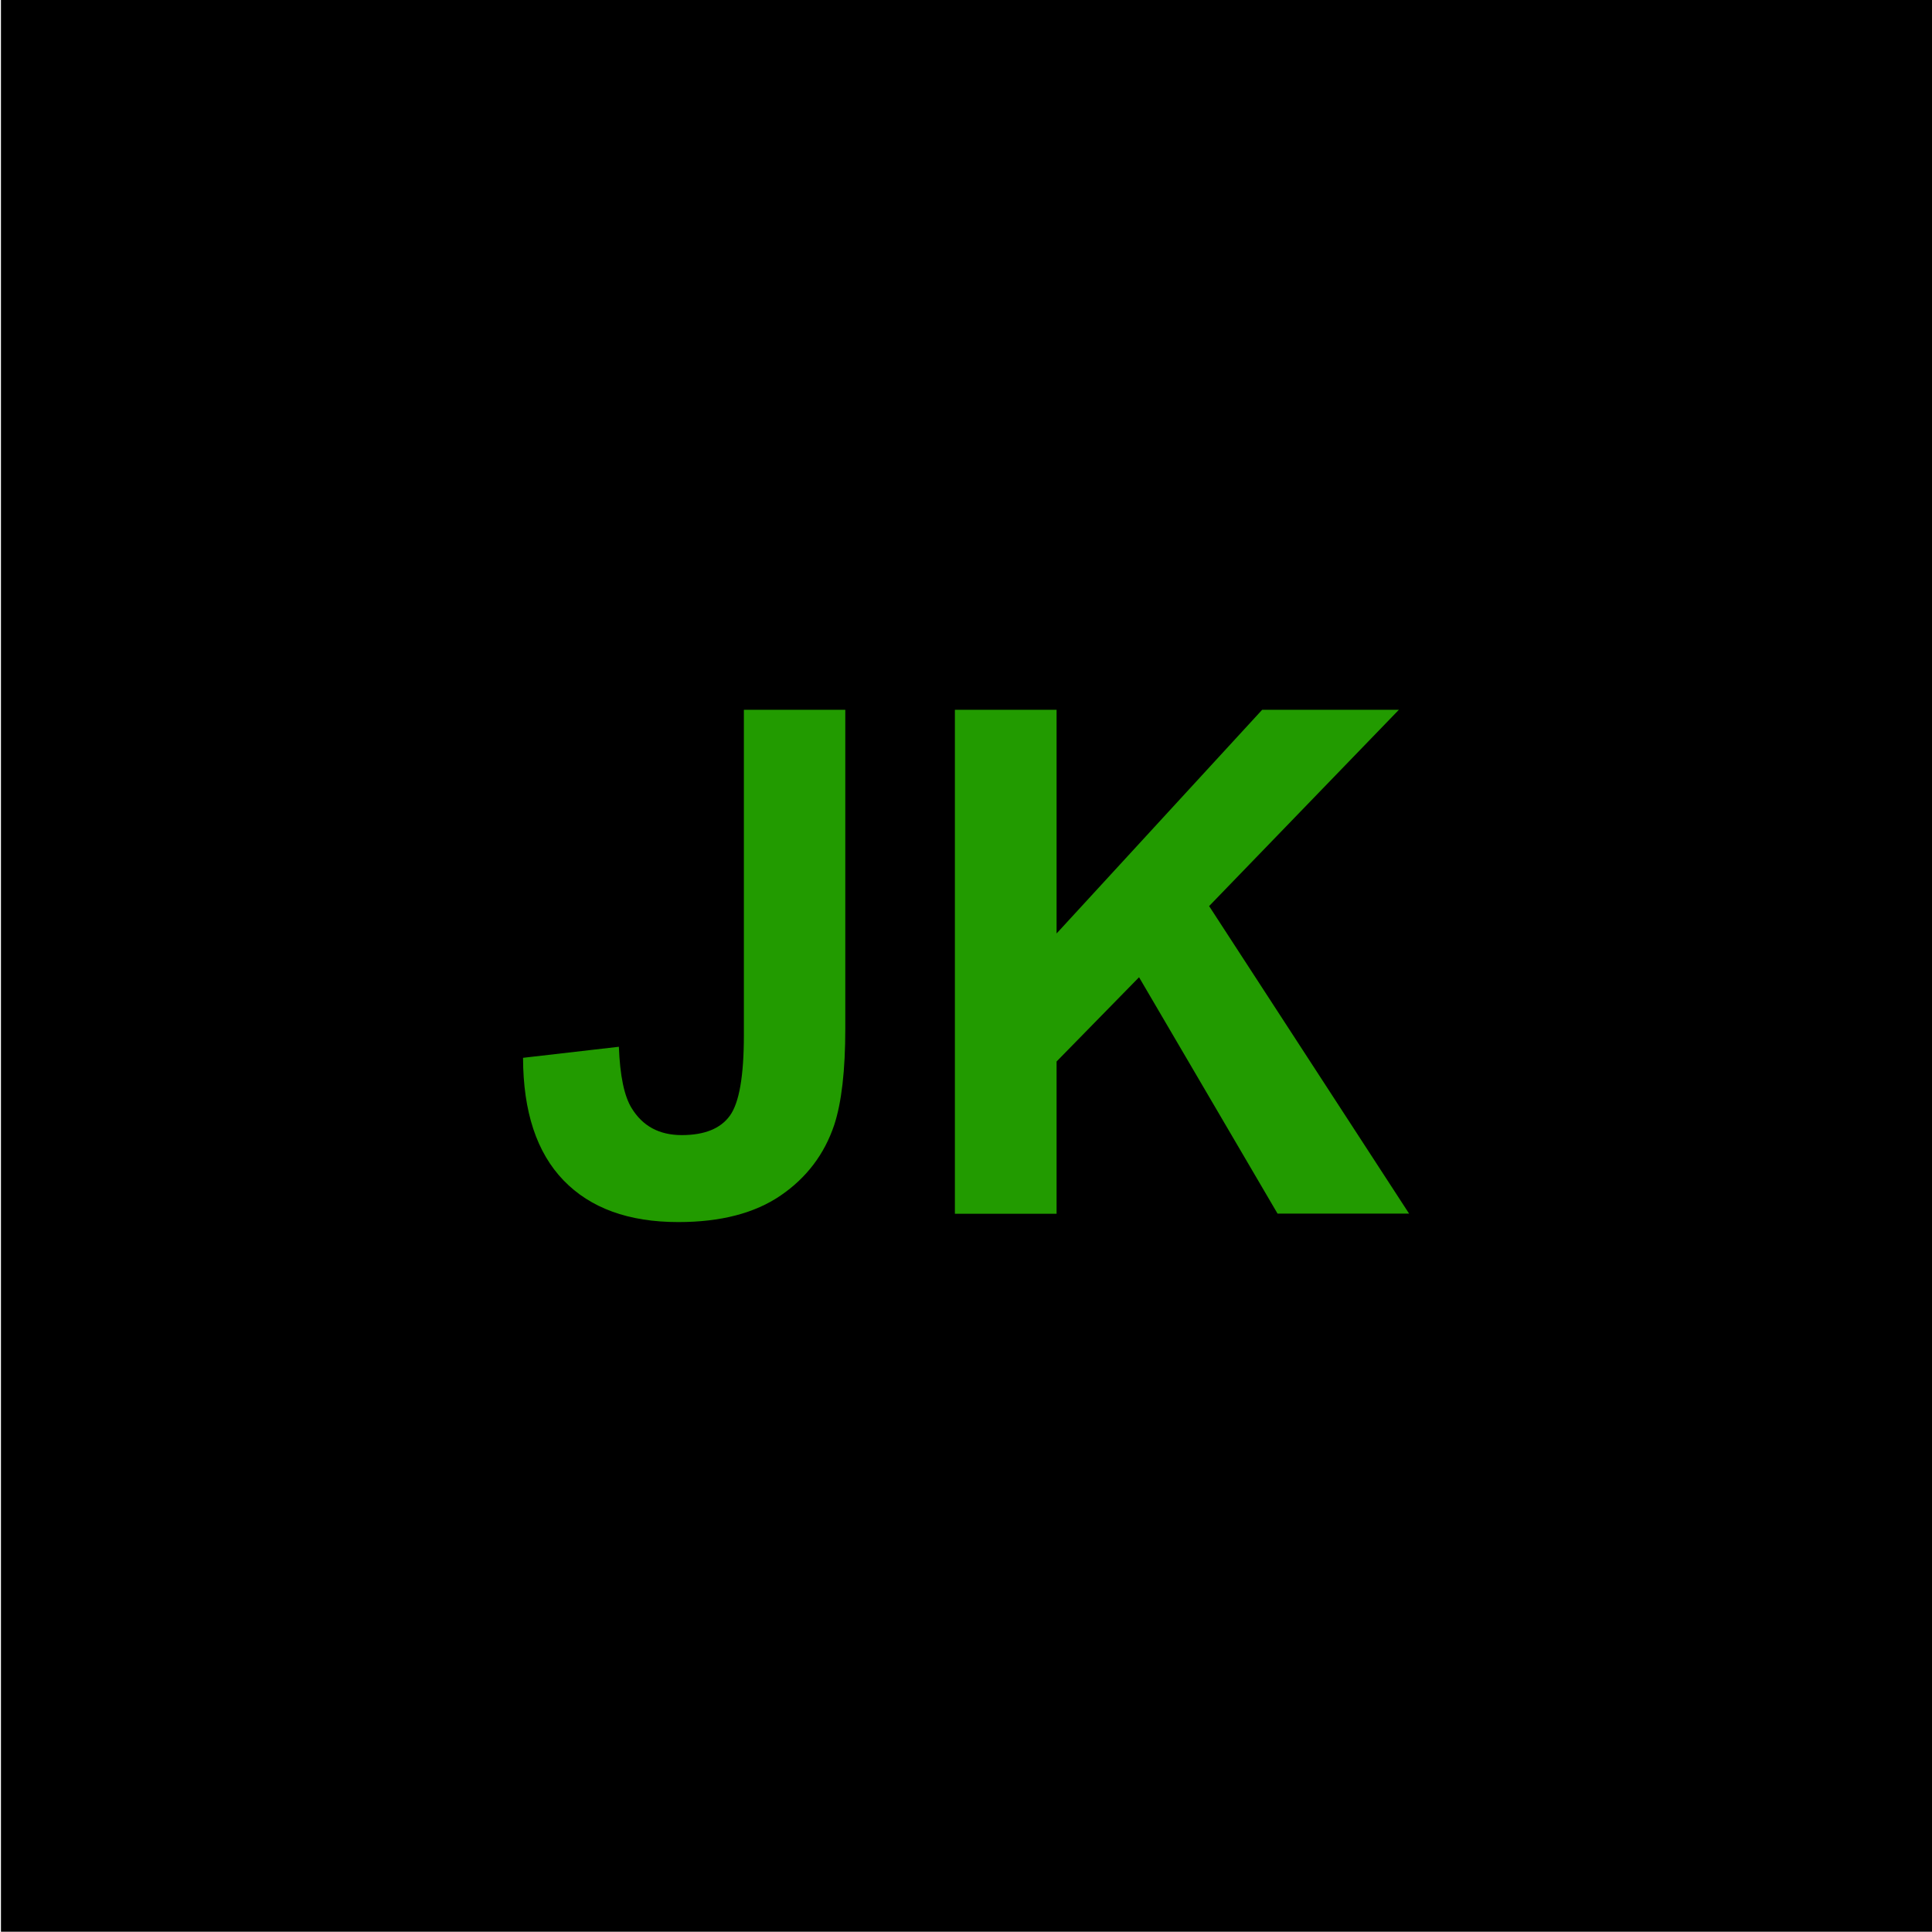 <?xml version="1.0" encoding="utf-8"?>
<!-- Generator: Adobe Illustrator 23.0.6, SVG Export Plug-In . SVG Version: 6.00 Build 0)  -->
<svg version="1.1" id="Ebene_1" xmlns="http://www.w3.org/2000/svg" xmlns:xlink="http://www.w3.org/1999/xlink" x="0px" y="0px"
	 viewBox="0 0 141.73 141.73" style="enable-background:new 0 0 141.73 141.73;" xml:space="preserve">
<style type="text/css">
	.st0{fill:#229B00;}
</style>
<rect x="0.07" y="-0.02" width="141.73" height="141.73"/>
<g>
	<path class="st0" d="M54.57,52.07h7.44v23.39c0,3.06-0.27,5.41-0.81,7.06c-0.72,2.15-2.03,3.88-3.93,5.18
		c-1.9,1.3-4.4,1.95-7.51,1.95c-3.65,0-6.45-1.02-8.42-3.06s-2.96-5.04-2.97-8.99l7.03-0.81c0.08,2.12,0.39,3.61,0.93,4.49
		c0.81,1.33,2.03,1.99,3.68,1.99c1.66,0,2.84-0.47,3.53-1.42c0.69-0.95,1.03-2.92,1.03-5.91V52.07z"/>
	<path class="st0" d="M70.05,89.03V52.07h7.46v16.41l15.08-16.41h10.03L88.7,66.47l14.67,22.56h-9.65L83.56,71.69l-6.05,6.18v11.17
		H70.05z"/>
</g>
</svg>
